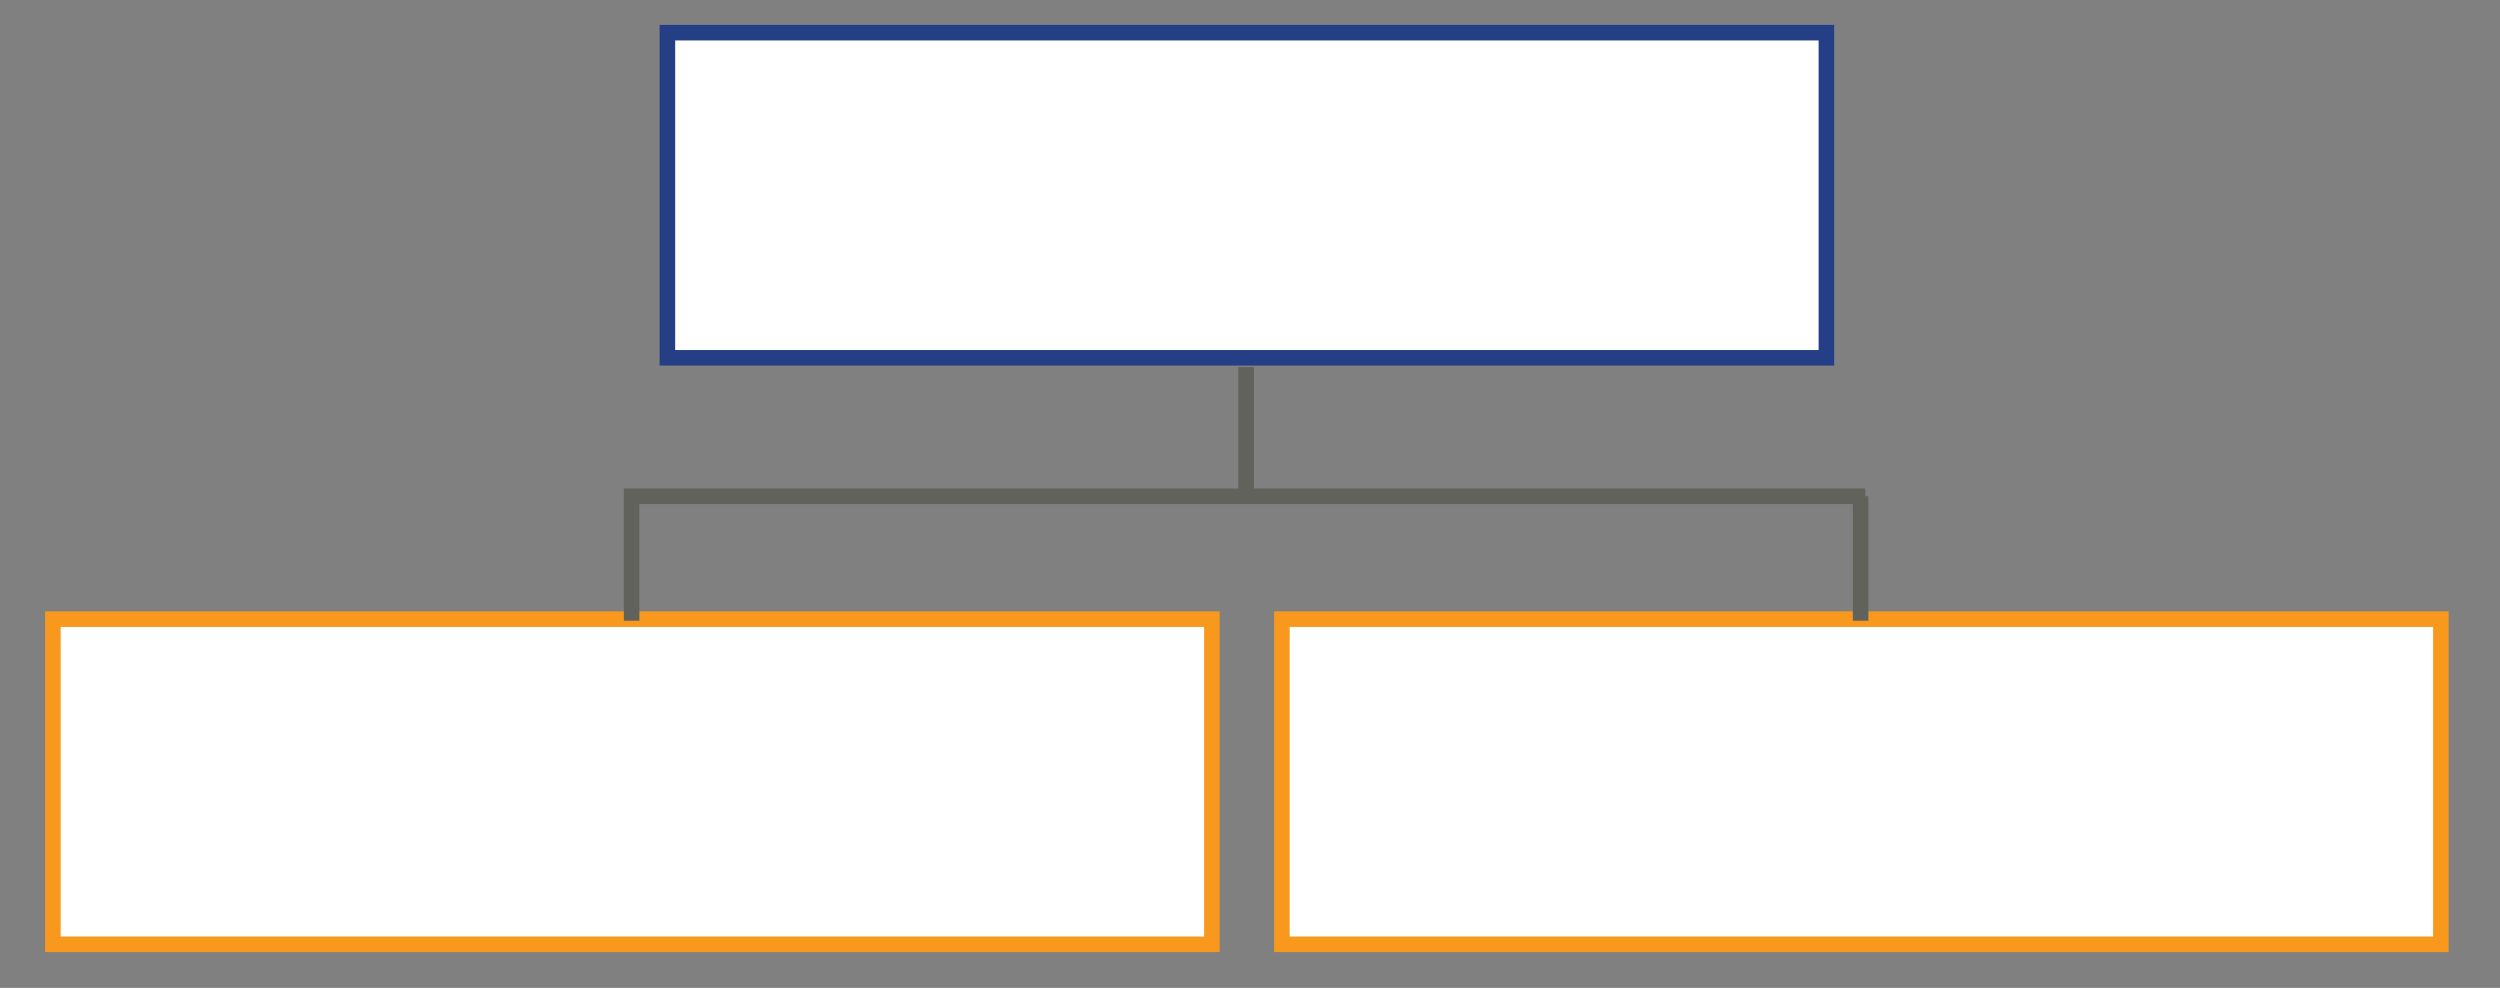 <?xml version="1.0" encoding="UTF-8"?>
<svg xmlns="http://www.w3.org/2000/svg" id="Layer_1" version="1.1" viewBox="0 0 160.7 63.5" width="160.7" height="63.5" x="0" y="0">
  <rect x="0" y="0" width="160.7" height="63.5" fill="#808080" stroke="none"/>
  <!-- Generator: Adobe Illustrator 29.2.1, SVG Export Plug-In . SVG Version: 2.1.0 Build 116)  -->
  <defs>
    <style>
      .st0 {
        fill: none;
      }

      .st0, .st1 {
        stroke: #61625c;
      }

      .st0, .st1, .st2, .st3 {
        stroke-miterlimit: 10;
      }

      .st1, .st2, .st3 {
        fill: #fff;
      }

      .st2 {
        stroke: #243f85;
      }

      .st3 {
        stroke: #f8991d;
      }
    </style>
  </defs>
  <g>
    <rect class="st3" x="3.4" y="39.8" width="74.5" height="20.9"/>
    <polyline class="st0" points="40.6 39.9 40.6 31.9 119.9 31.9"/>
    <rect class="st3" x="82.4" y="39.8" width="74.5" height="20.9"/>
    <line class="st1" x1="119.6" y1="31.9" x2="119.6" y2="39.9"/>
  </g>
  <g>
    <rect class="st2" x="42.9" y="2.1" width="74.5" height="20.9"/>
    <line class="st0" x1="80.1" y1="23.6" x2="80.1" y2="31.6"/>
  </g>
</svg>
